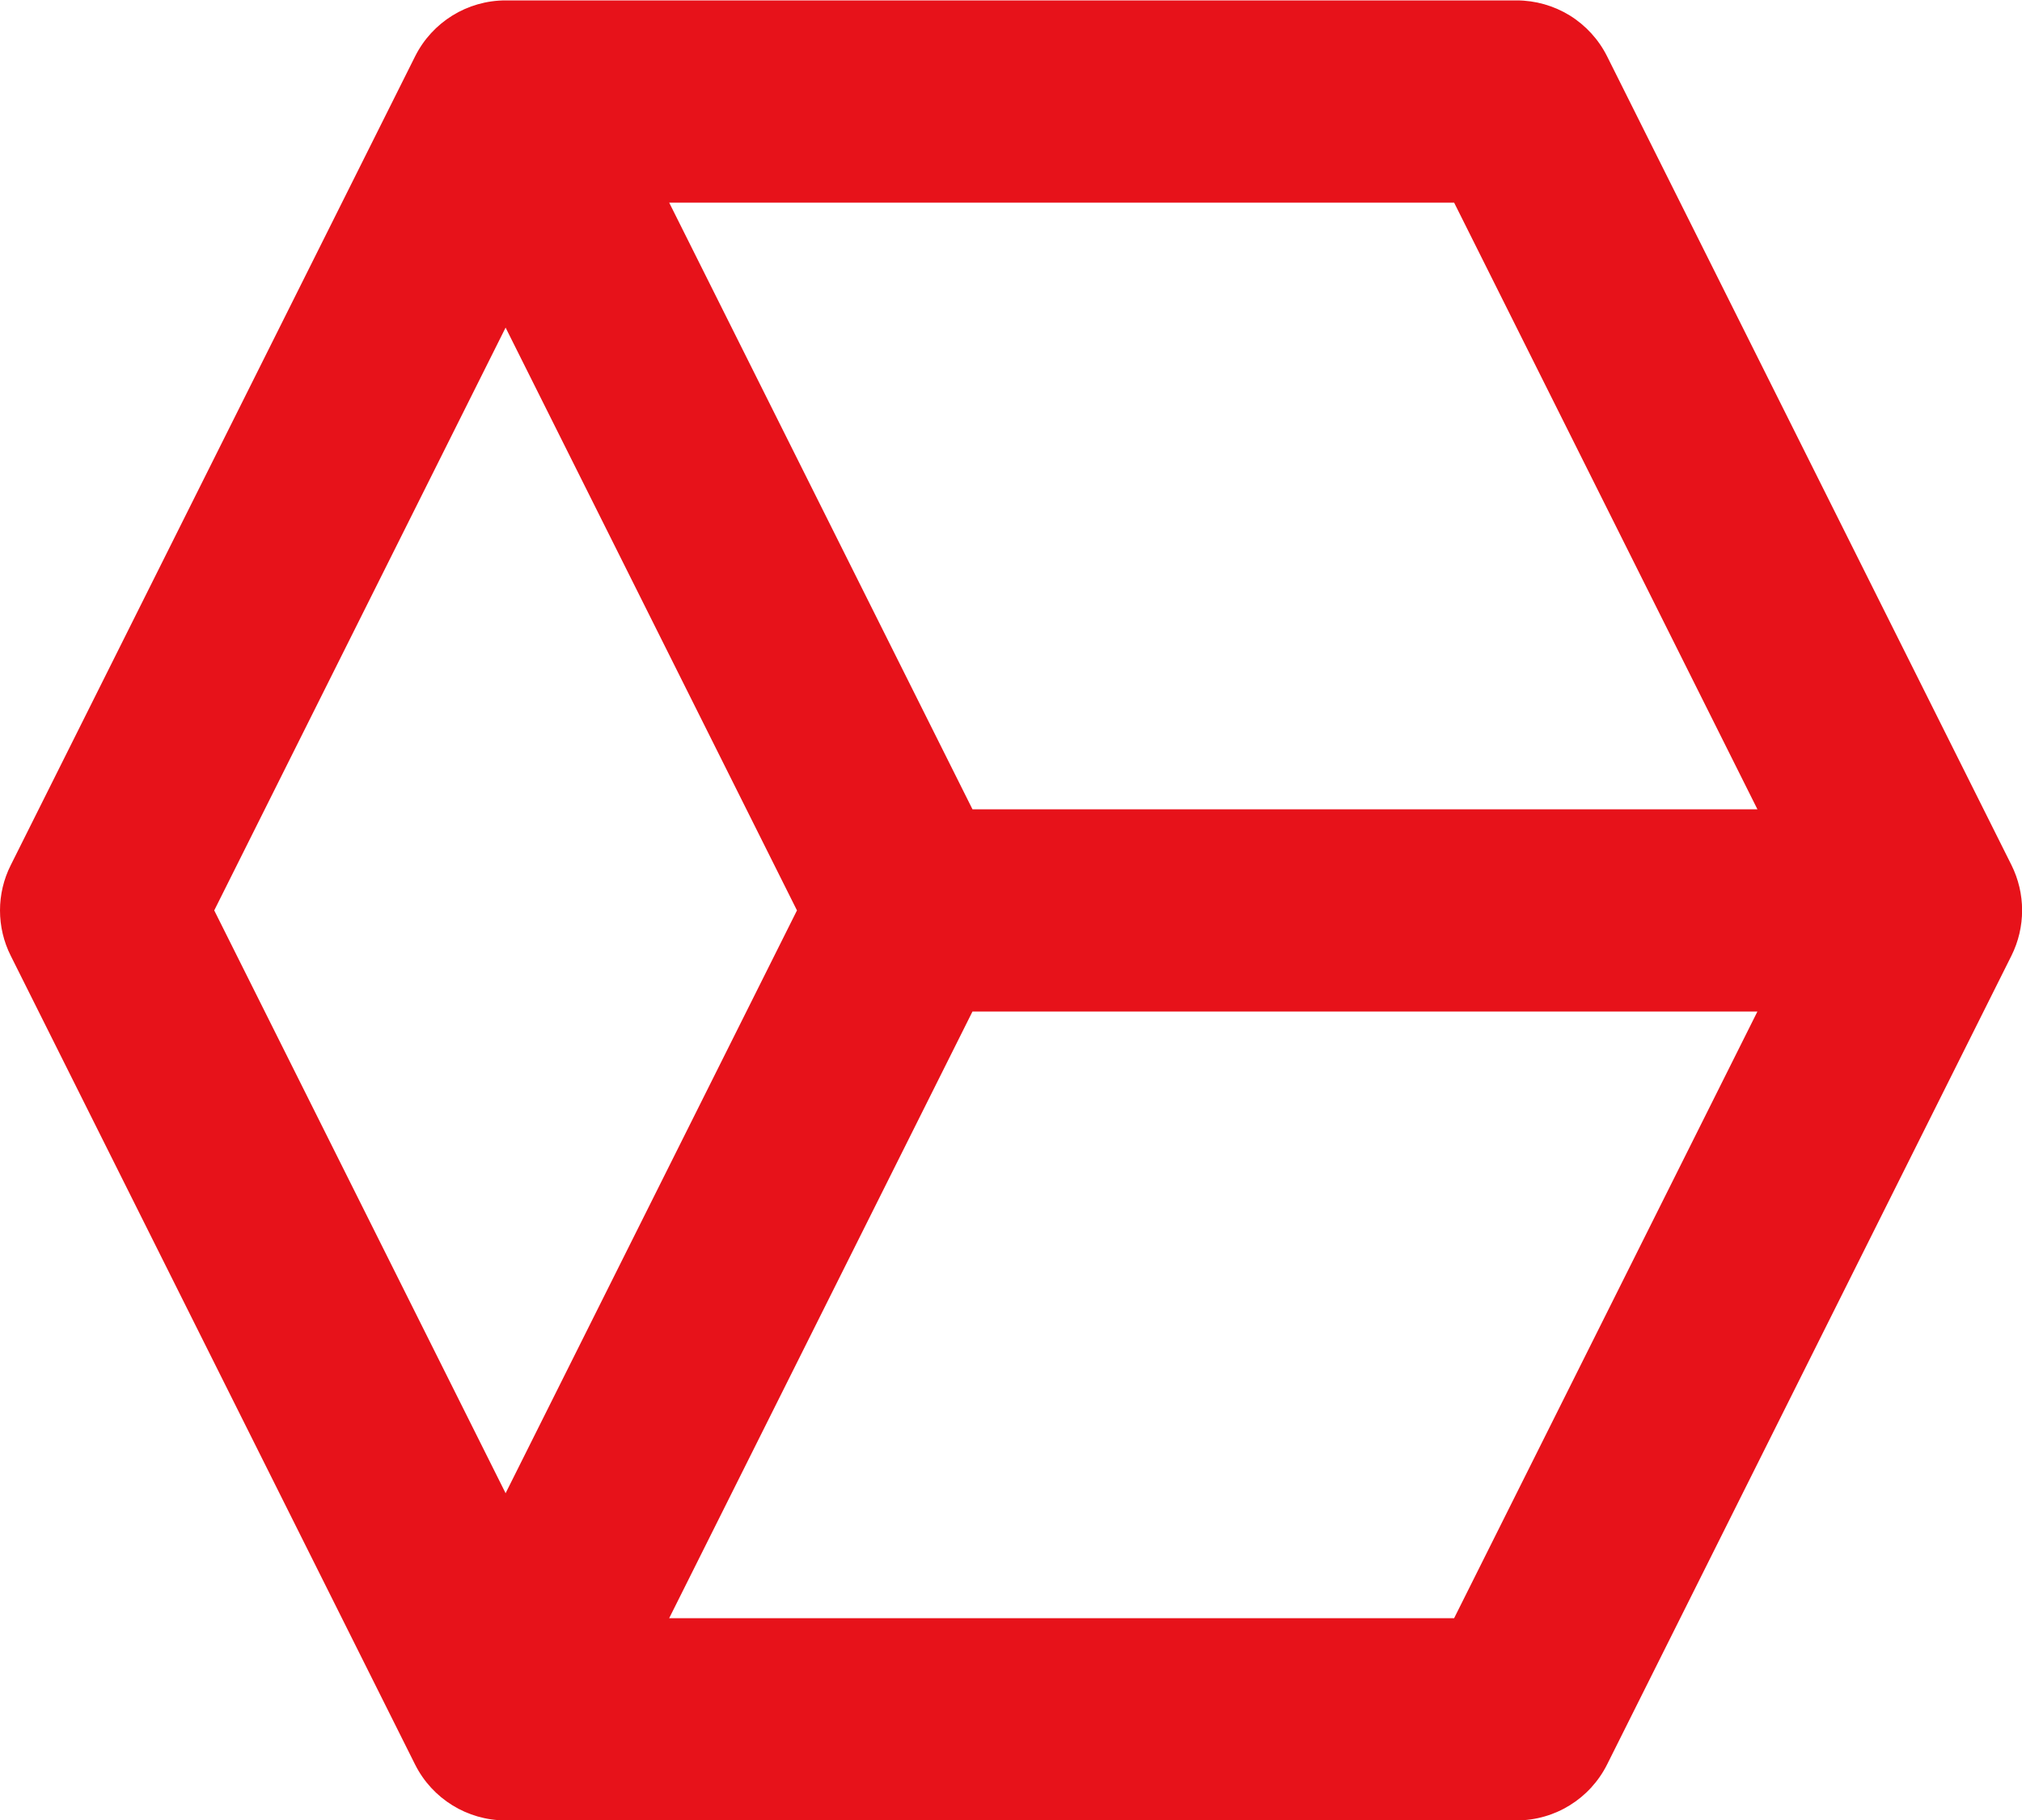 <?xml version="1.0" encoding="UTF-8"?>
<svg xmlns="http://www.w3.org/2000/svg" width="20" height="18" viewBox="0 0 20 18" fill="none">
  <path d="M15.896 0.557C15.813 0.391 15.685 0.251 15.527 0.153C15.369 0.056 15.187 0.004 15.001 0.004H5.001C4.622 0.004 4.276 0.218 4.106 0.557L0.106 8.557C0.036 8.696 0 8.849 0 9.004C0 9.16 0.036 9.313 0.106 9.452L4.106 17.452C4.276 17.79 4.622 18.004 5.001 18.004H15.001C15.38 18.004 15.726 17.79 15.896 17.451L19.896 9.451C19.965 9.312 20.001 9.159 20.001 9.003C20.001 8.848 19.965 8.695 19.896 8.556L15.896 0.557ZM17.383 8.004H9.619L6.619 2.004H14.383L17.383 8.004ZM2.119 9.004L5.001 3.24L7.883 9.004L5.001 14.768L2.119 9.004ZM14.383 16.004H6.619L9.619 10.004H17.383L14.383 16.004Z" fill="#E7121A"></path>
</svg>
